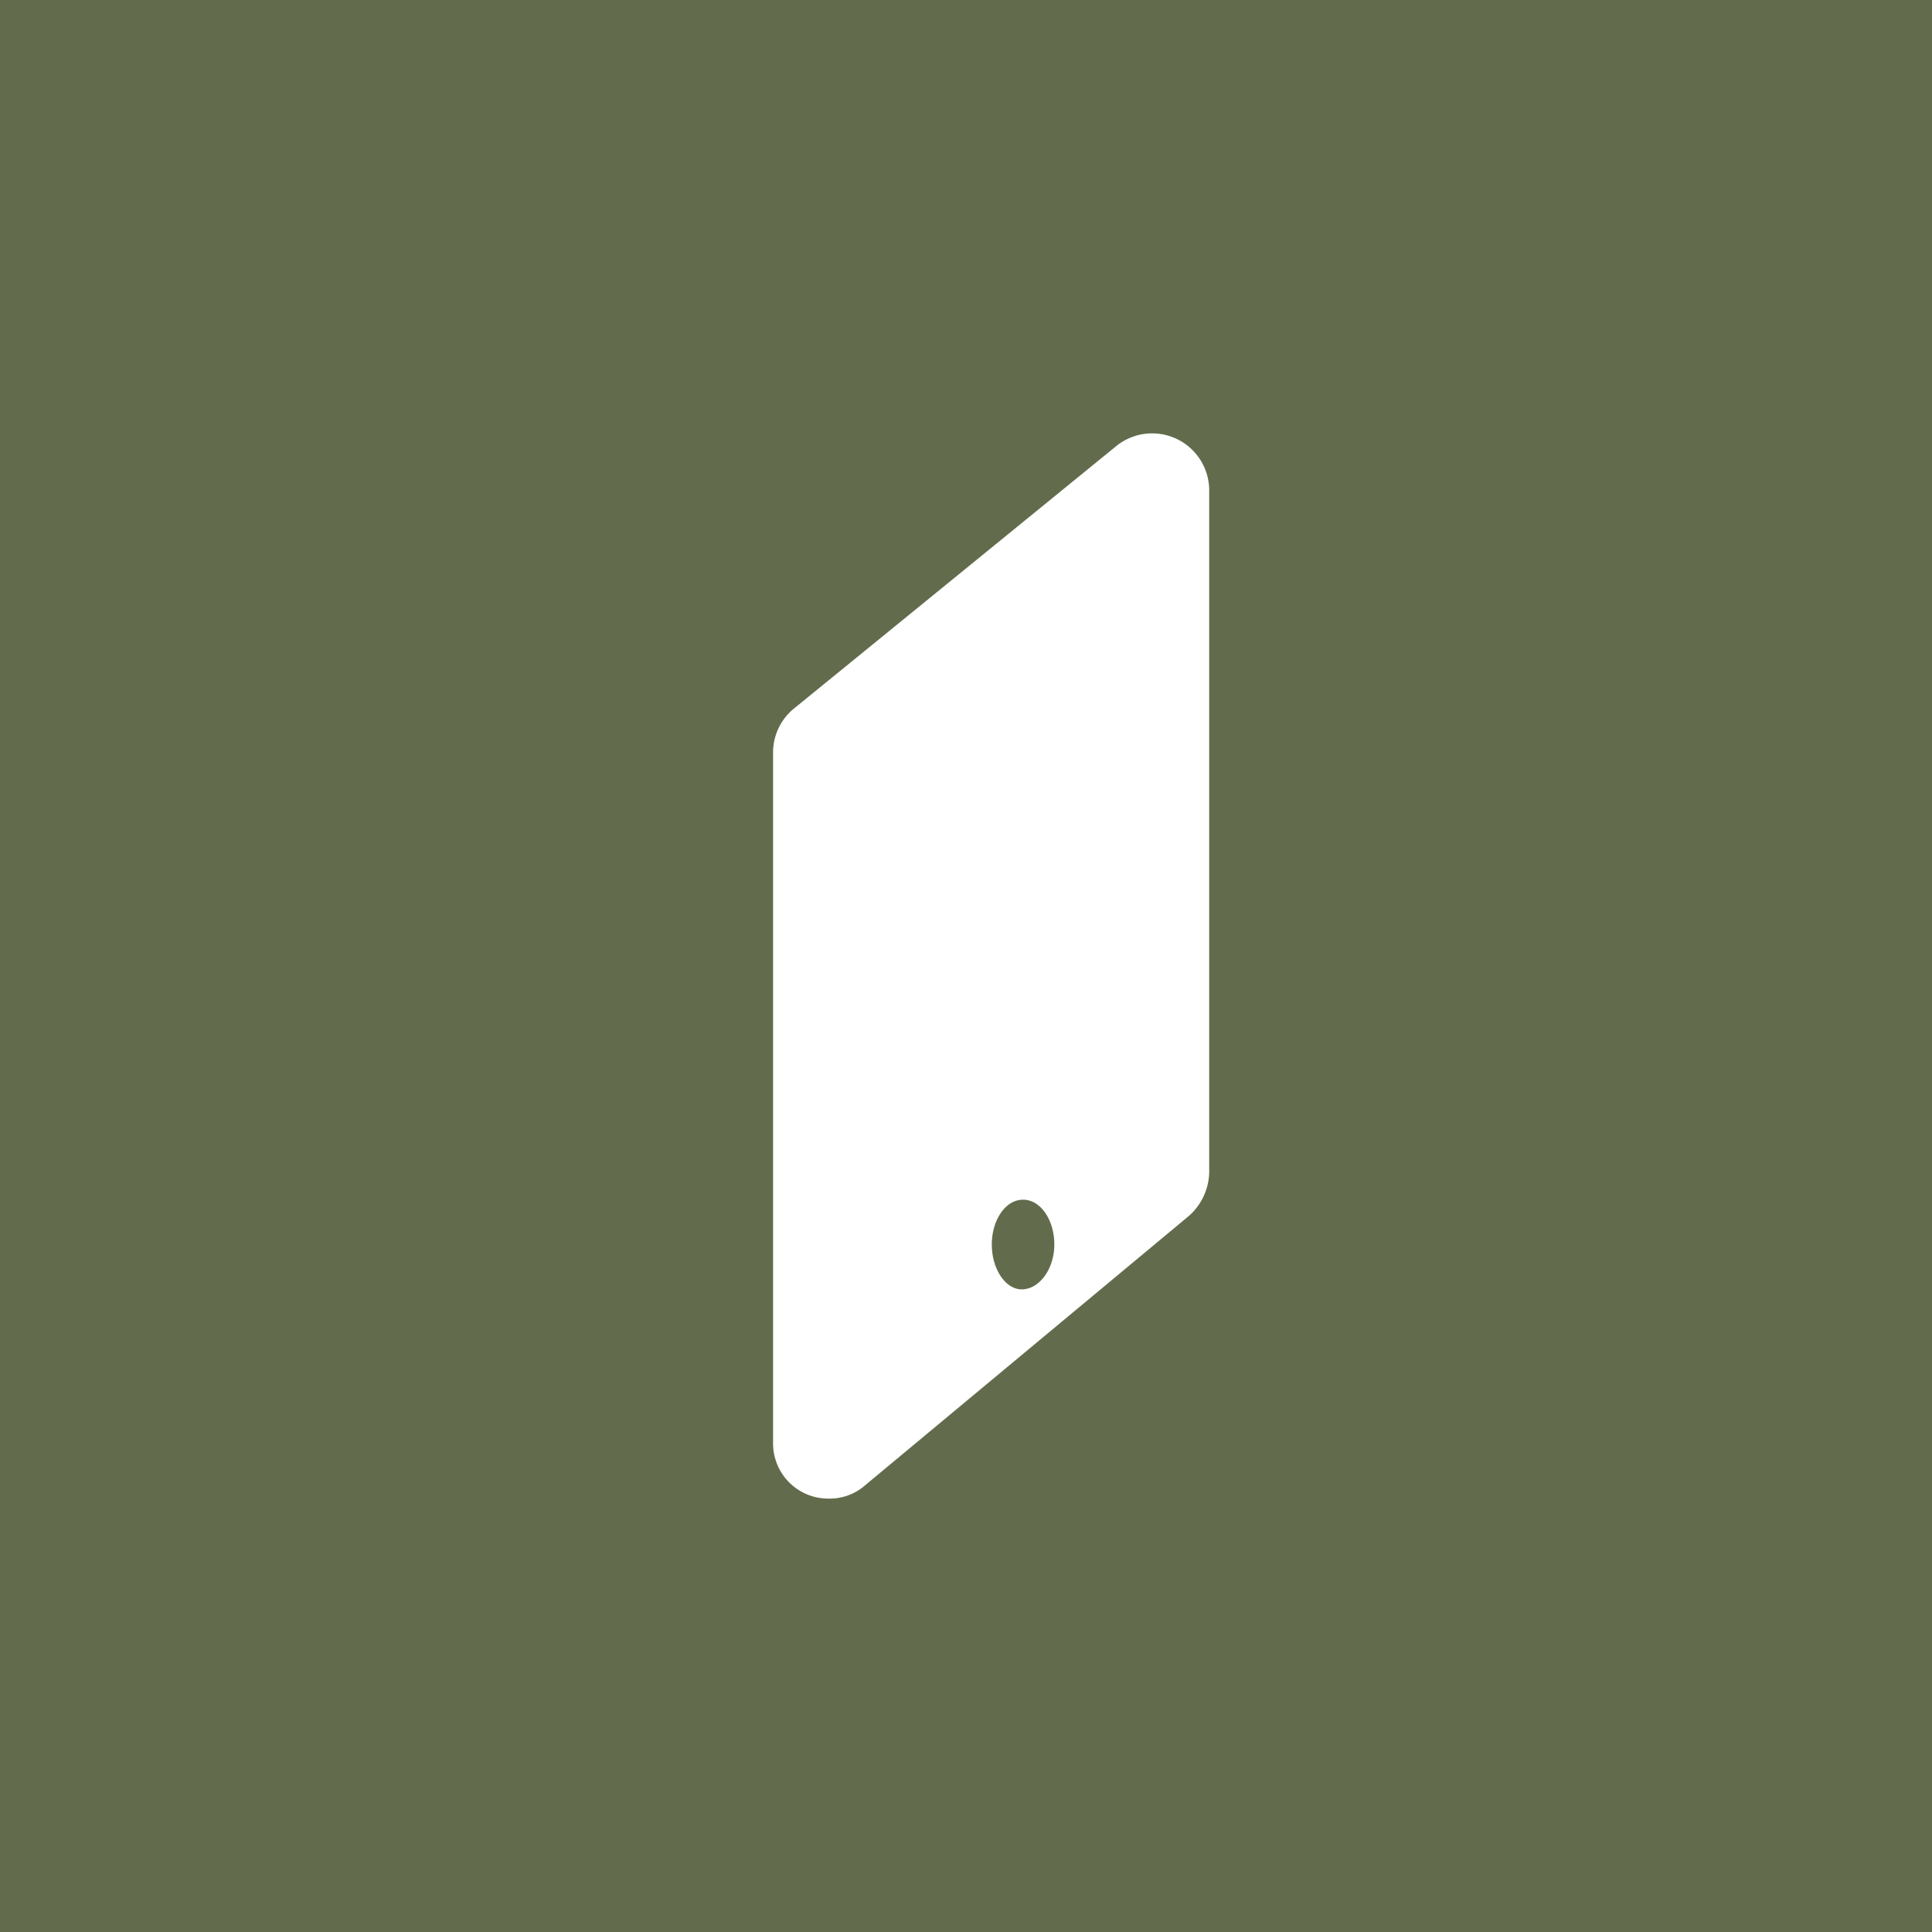 <svg xmlns="http://www.w3.org/2000/svg" viewBox="0 0 142.2 142.2"><defs><style>.cls-1{fill:#626c4c;}.cls-2{fill:#fff;}</style></defs><g id="Calque_2" data-name="Calque 2"><g id="Calque_1-2" data-name="Calque 1"><g id="Calque_2-2" data-name="Calque 2"><g id="Calque_1-2-2" data-name="Calque 1-2"><g id="Calque_2-2-2" data-name="Calque 2-2"><g id="Calque_1-2-2-2" data-name="Calque 1-2-2"><rect class="cls-1" width="142.2" height="142.2"/><path class="cls-2" d="M56.9,55.3v50.9a4.06,4.06,0,0,0,4.1,4.1,3.94,3.94,0,0,0,2.7-1L87.5,89.5A4.41,4.41,0,0,0,89,86.3V36a4.2,4.2,0,0,0-6.8-3.2L58.5,52.1A4.18,4.18,0,0,0,56.9,55.3ZM75.2,94.9c-1.2,0-2.2-1.5-2.2-3.3s1-3.3,2.3-3.3,2.3,1.5,2.3,3.3S76.5,94.9,75.2,94.9Z"/></g></g></g></g></g></g></svg>